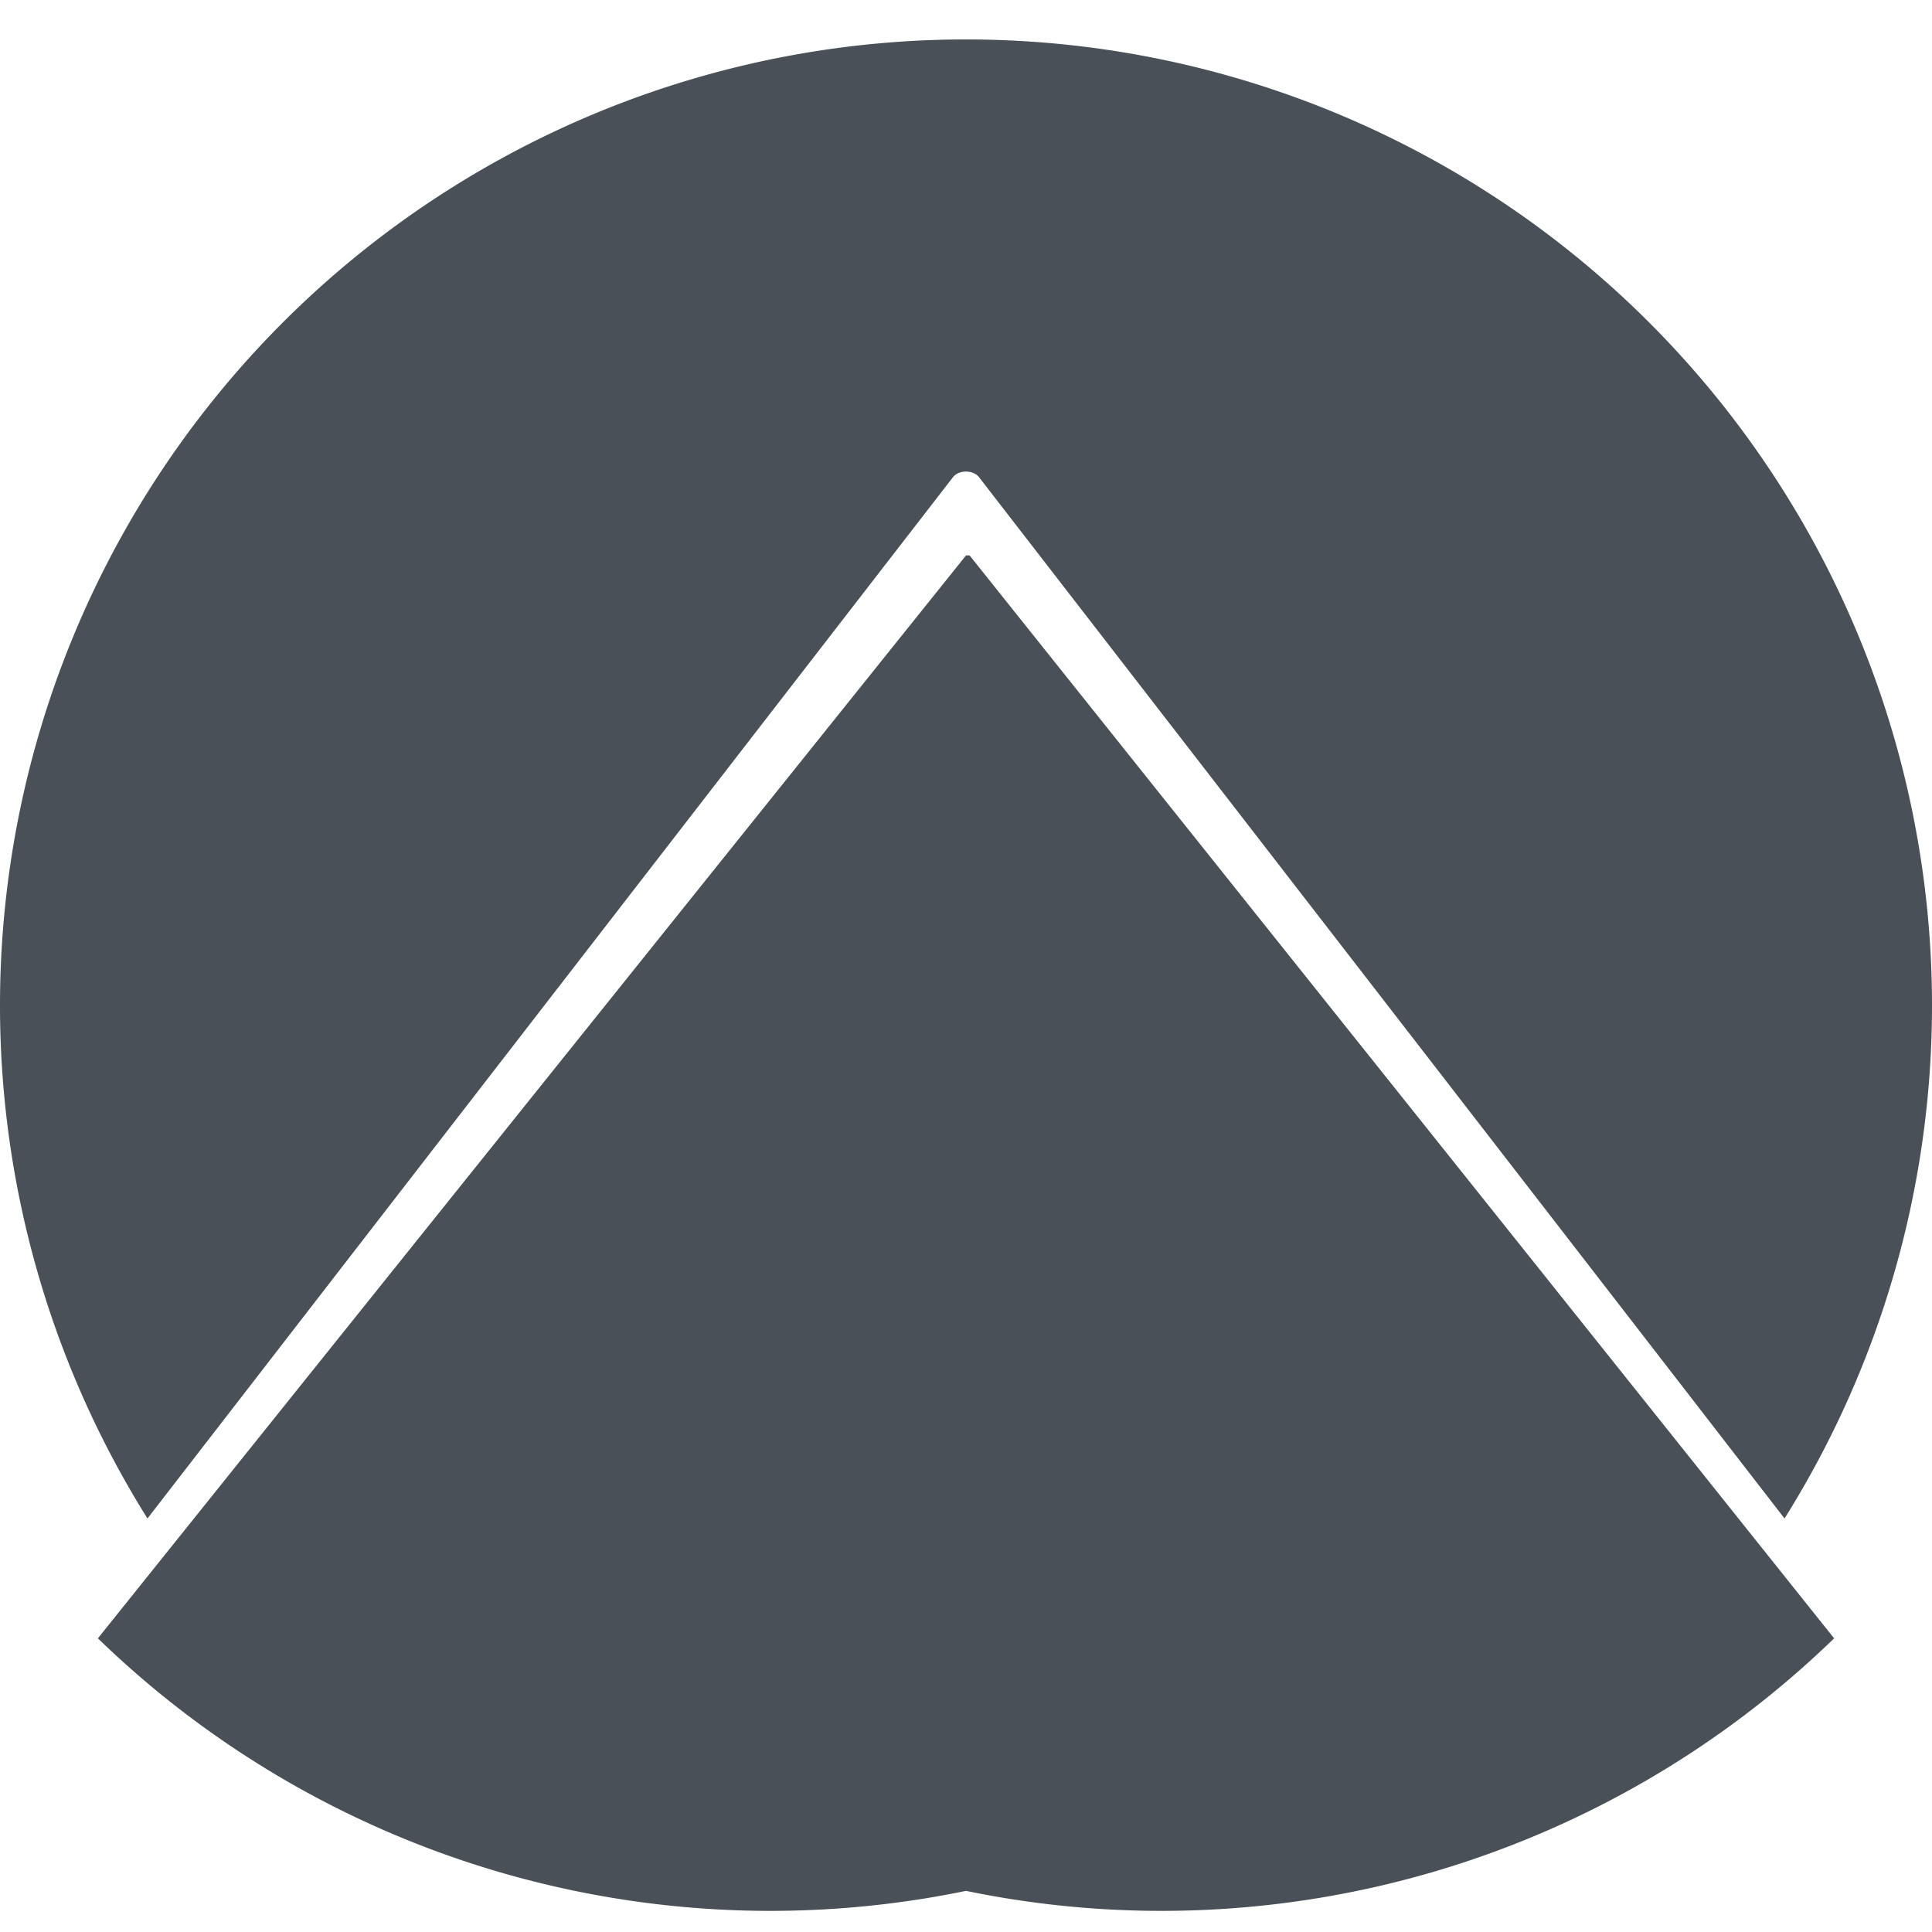 <svg width="24" height="24" fill="#495057" viewBox="0 0 24 24" xmlns="http://www.w3.org/2000/svg">
    <path d="M11.955.49A12 12 0 0 0 0 12.49a12 12 0 0 0 1.832 6.373L11.838 5.928a.187.14 0 0 1 .324 0l10.006 12.935A12 12 0 0 0 24 12.49a12 12 0 0 0-12-12 12 12 0 0 0-.045 0zm.045 6.41L1.216 20.352a12 12 0 0 0 10.784 3.137 12 12 0 0 0 10.784-3.137L12.045 6.9z"/>
</svg>
